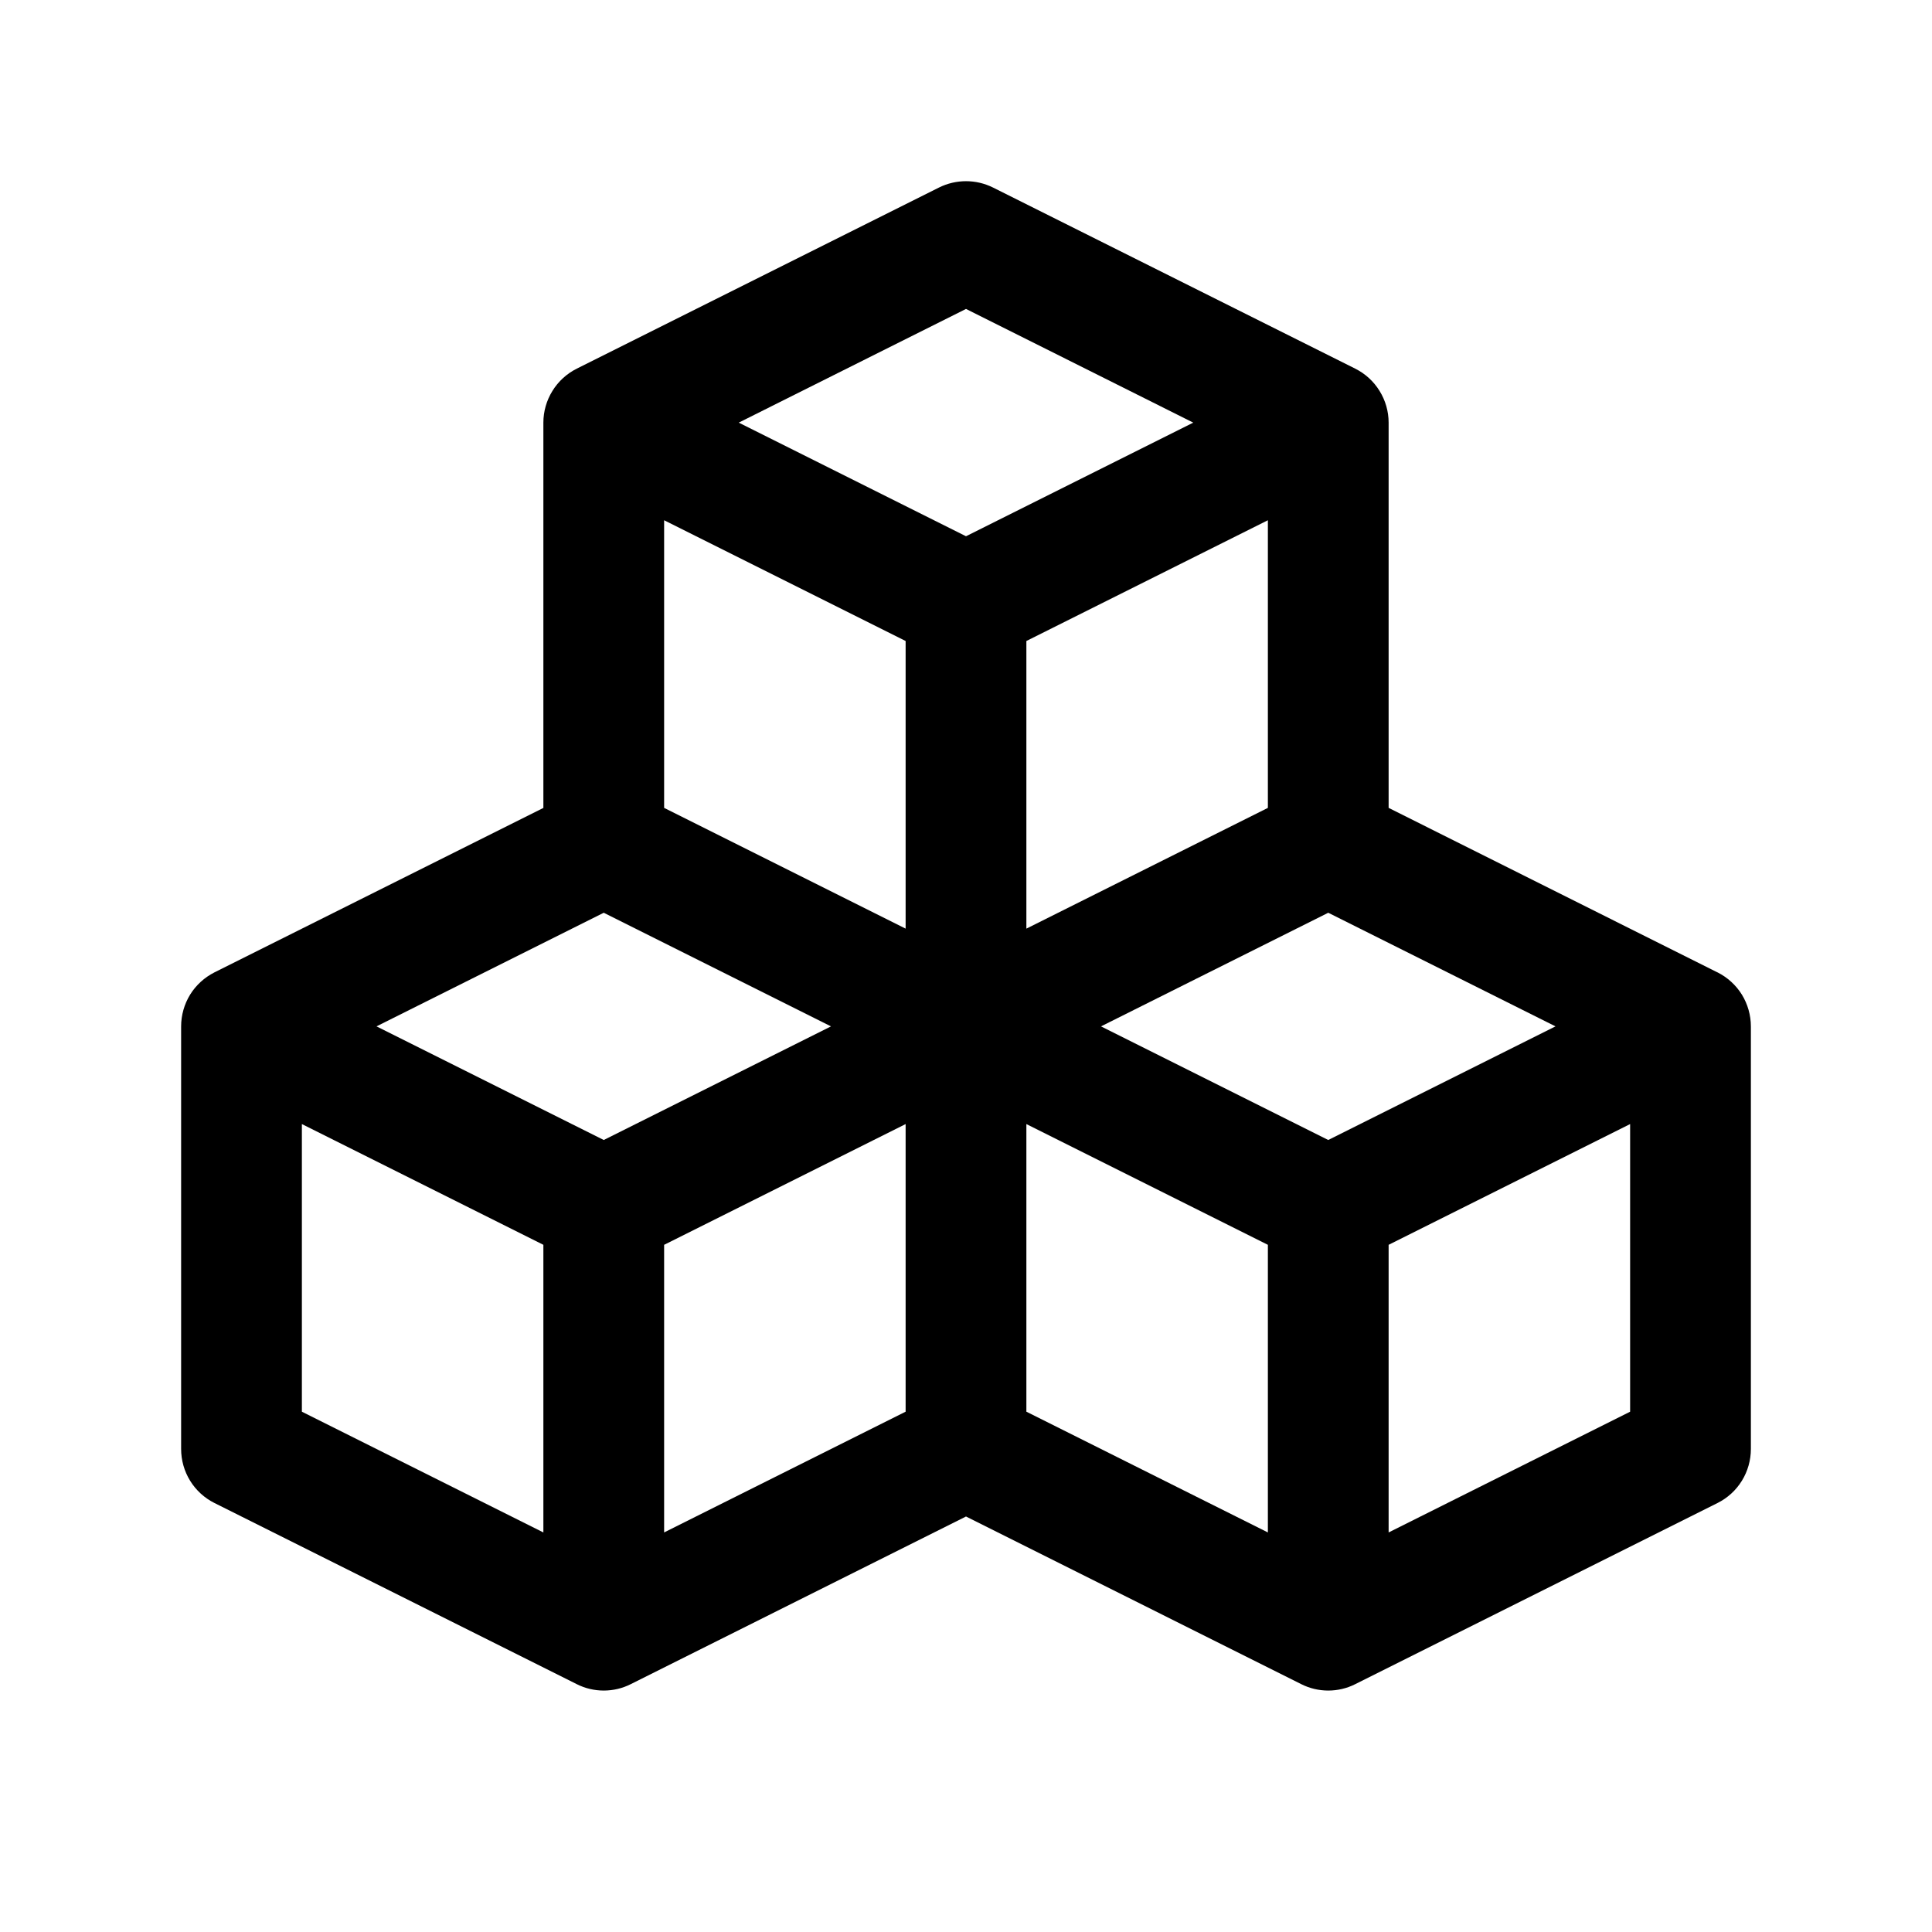 <svg width="32" height="32" viewBox="0 0 32 32" fill="none" xmlns="http://www.w3.org/2000/svg">
<path d="M28.447 16.106L23 13.381V7C23 6.815 22.948 6.633 22.85 6.475C22.753 6.317 22.613 6.189 22.447 6.106L16.447 3.106C16.308 3.037 16.155 3.001 16 3.001C15.845 3.001 15.692 3.037 15.553 3.106L9.553 6.106C9.387 6.189 9.247 6.317 9.15 6.475C9.052 6.633 9 6.815 9 7V13.382L3.553 16.105C3.387 16.189 3.247 16.316 3.149 16.474C3.052 16.632 3 16.815 3 17V24C3 24.186 3.052 24.369 3.149 24.526C3.247 24.685 3.387 24.812 3.553 24.895L9.553 27.895C9.692 27.965 9.845 28.001 10 28.001C10.155 28.001 10.308 27.965 10.447 27.895L16 25.118L21.553 27.895C21.692 27.965 21.845 28.001 22 28.001C22.155 28.001 22.308 27.965 22.447 27.895L28.447 24.895C28.613 24.812 28.753 24.685 28.851 24.526C28.948 24.369 29 24.186 29 24V17C29 16.815 28.948 16.632 28.851 16.474C28.753 16.316 28.613 16.189 28.447 16.105M21 13.381L17 15.381V10.617L21 8.617V13.381ZM16 5.117L19.764 7L16 8.882L12.236 7L16 5.117ZM11 8.617L15 10.617V15.381L11 13.381V8.617ZM9 25.382L5 23.382V18.618L9 20.618V25.382ZM10 18.882L6.236 17L10 15.118L13.764 17L10 18.882ZM11 20.618L15 18.618V23.382L11 25.382V20.618ZM21 25.382L17 23.382V18.618L21 20.618V25.382ZM22 18.882L18.236 17L22 15.118L25.764 17L22 18.882ZM27 23.382L23 25.382V20.618L27 18.618V23.382Z" fill="black"/>
</svg>
